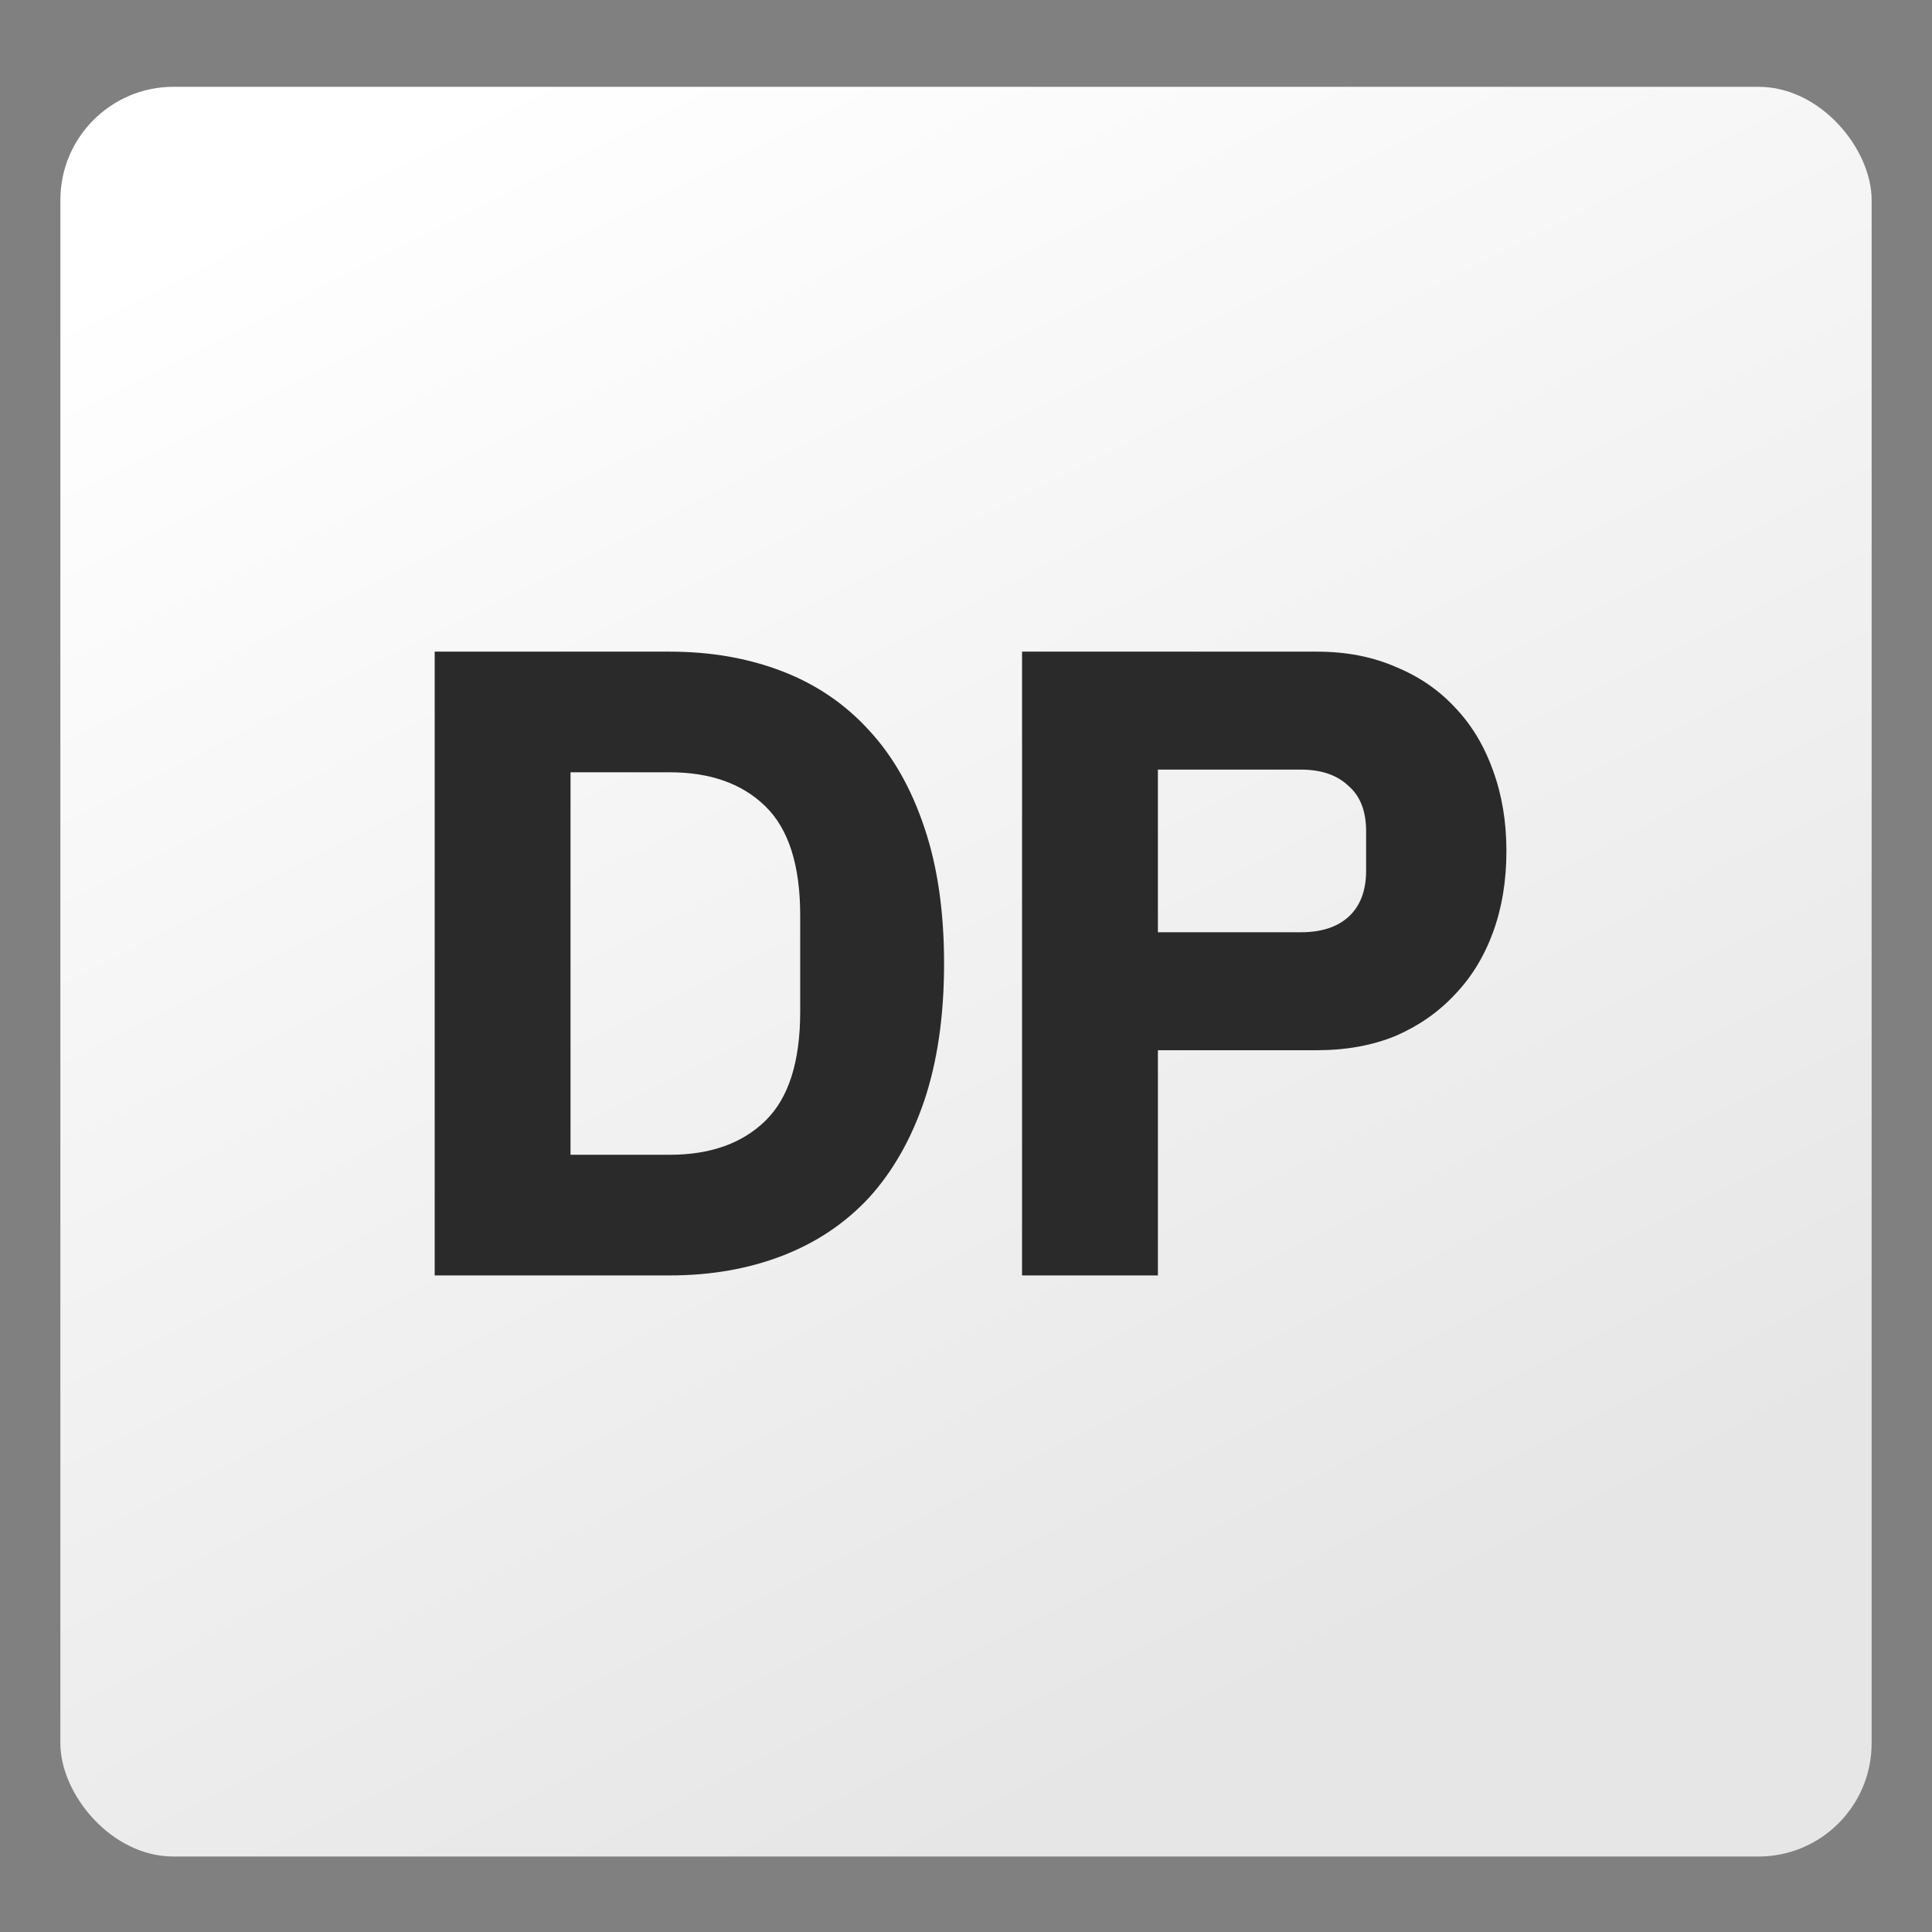 <svg xmlns="http://www.w3.org/2000/svg" width="512" height="512" viewBox="0 0 512 512" fill="none"><rect x="0" y="0" width="512" height="512" fill="#808080" stroke="none"/><rect x="16" y="23" width="480" height="469" rx="30" fill="url(#paint0_linear_2401_17)"></rect><path d="M115.196 172.693H177.482C188.376 172.693 198.323 174.429 207.323 177.903C216.322 181.376 223.98 186.587 230.295 193.534C236.611 200.323 241.505 208.928 244.979 219.348C248.452 229.611 250.189 241.61 250.189 255.346C250.189 269.082 248.452 281.161 244.979 291.581C241.505 301.844 236.611 310.449 230.295 317.396C223.98 324.185 216.322 329.316 207.323 332.79C198.323 336.263 188.376 338 177.482 338H115.196V172.693ZM177.482 306.028C188.219 306.028 196.665 303.028 202.823 297.028C208.981 291.029 212.059 281.398 212.059 268.135V242.558C212.059 229.295 208.981 219.664 202.823 213.664C196.665 207.665 188.219 204.665 177.482 204.665H151.194V306.028H177.482ZM270.856 338V172.693H349.01C356.747 172.693 363.694 174.035 369.851 176.719C376.009 179.245 381.219 182.797 385.482 187.376C389.903 191.955 393.297 197.56 395.666 204.191C398.034 210.664 399.218 217.769 399.218 225.506C399.218 233.4 398.034 240.584 395.666 247.057C393.297 253.531 389.903 259.057 385.482 263.635C381.219 268.214 376.009 271.845 369.851 274.53C363.694 277.056 356.747 278.319 349.01 278.319H306.854V338H270.856ZM306.854 247.057H344.747C350.115 247.057 354.299 245.715 357.299 243.031C360.457 240.189 362.036 236.084 362.036 230.716V220.295C362.036 214.927 360.457 210.901 357.299 208.217C354.299 205.375 350.115 203.954 344.747 203.954H306.854V247.057Z" fill="#2A2A2A"></path><defs><linearGradient id="paint0_linear_2401_17" x1="40" y1="67" x2="256" y2="492" gradientUnits="userSpaceOnUse"><stop stop-color="white"></stop><stop offset="1" stop-color="#E6E6E6"></stop></linearGradient></defs></svg>